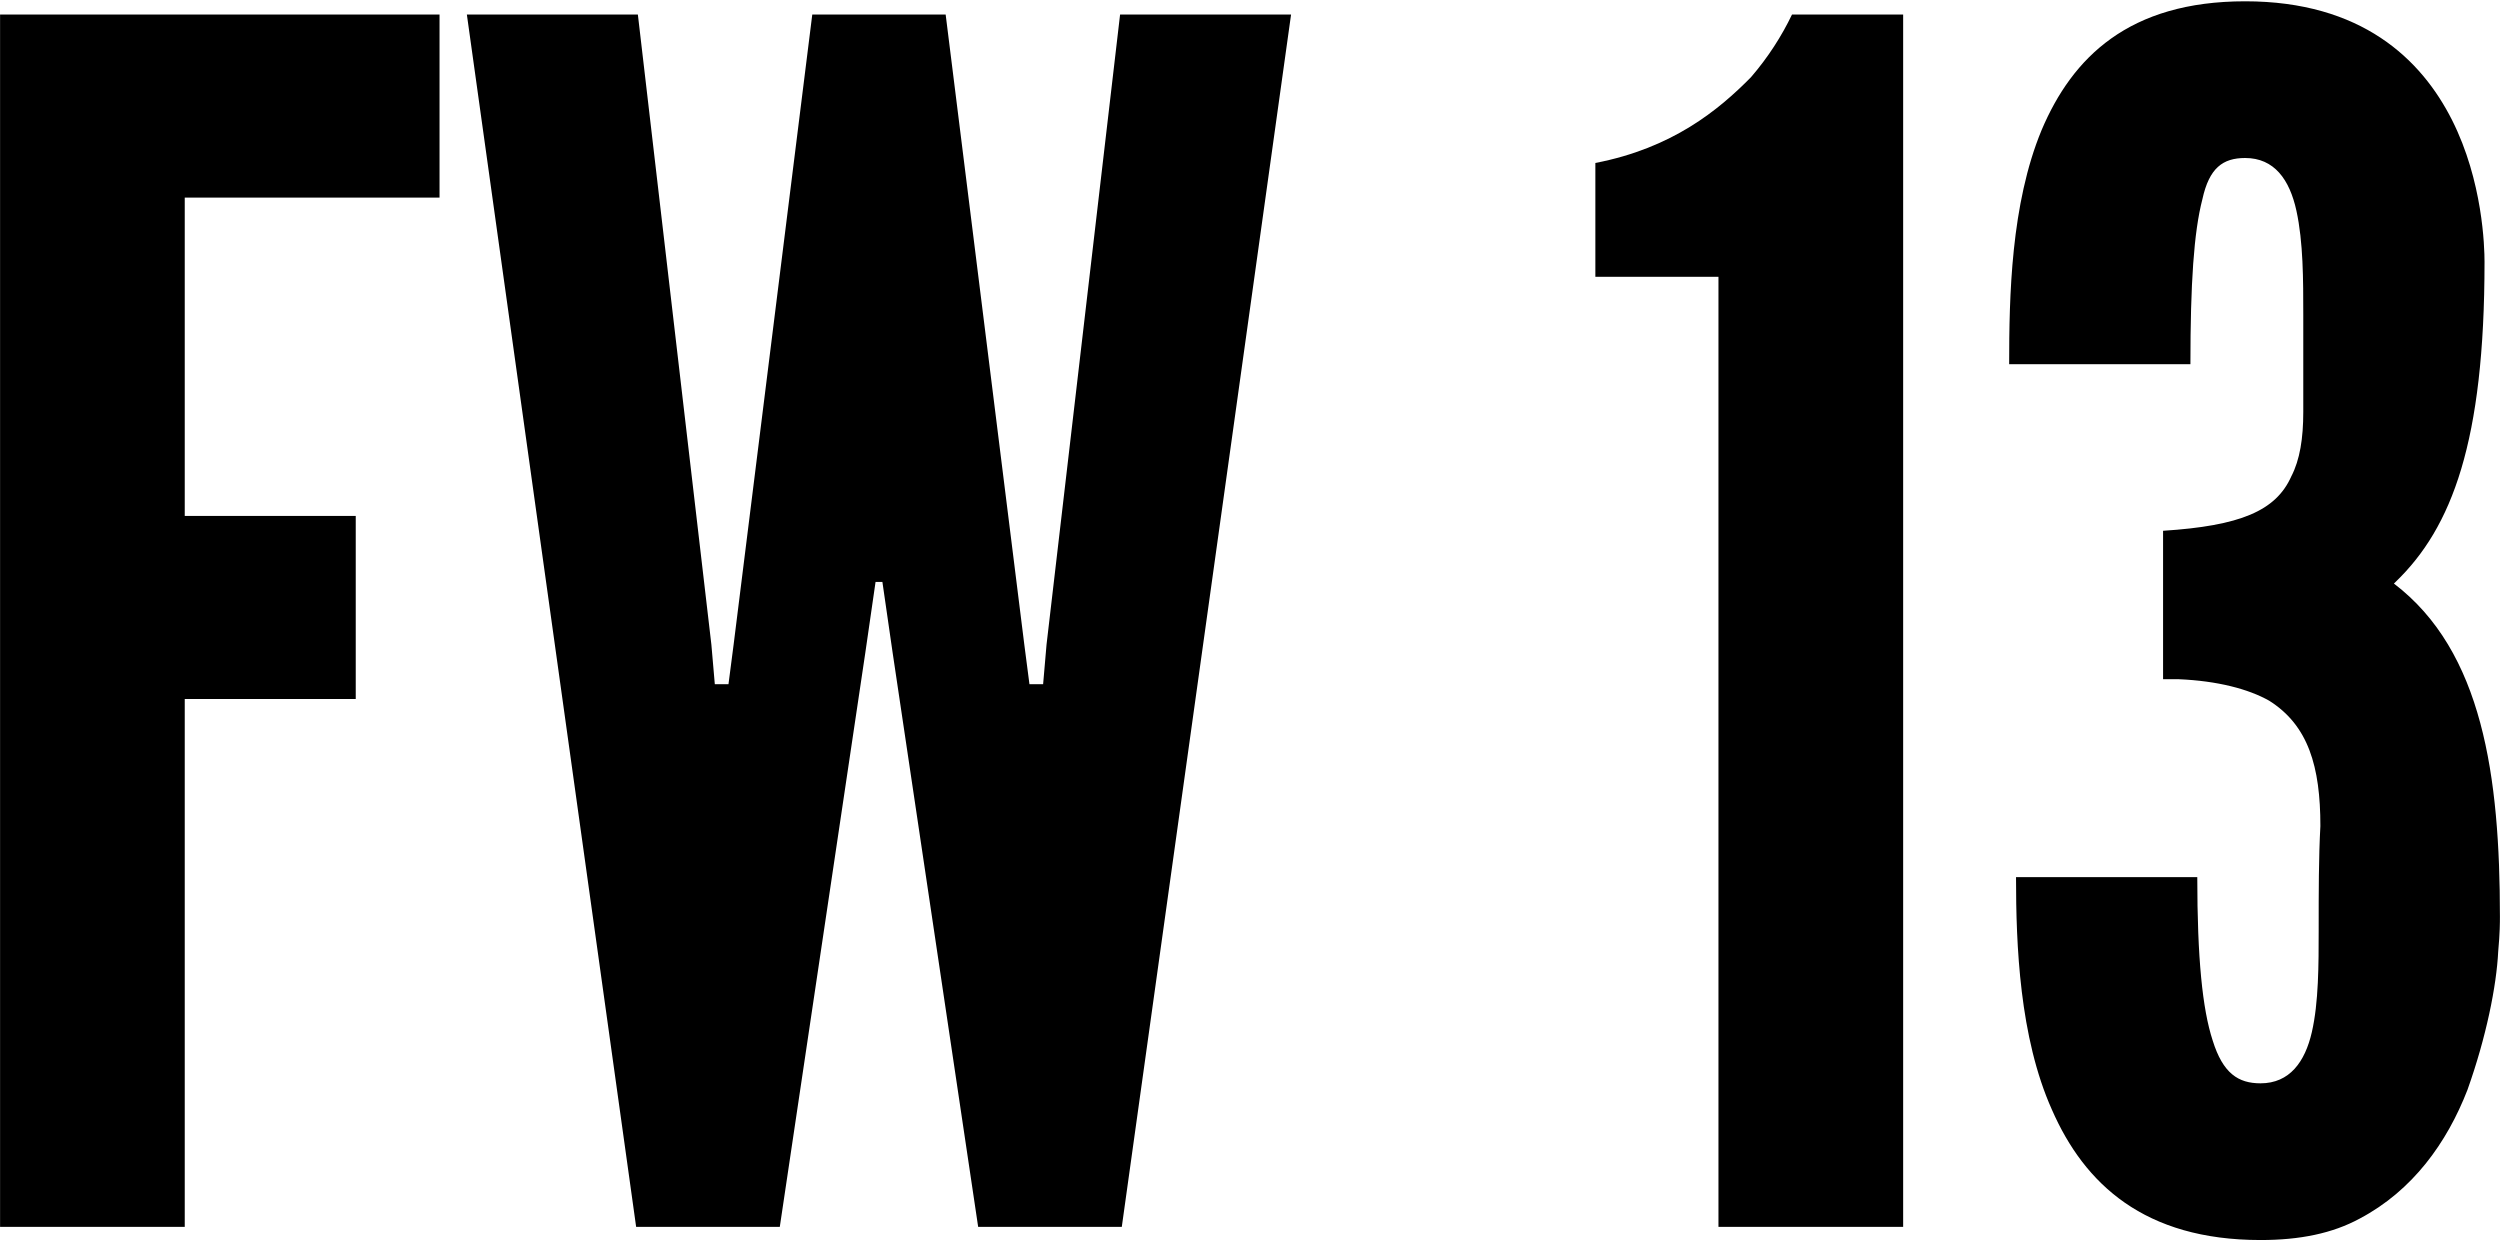 <?xml version="1.0" encoding="UTF-8"?>
<svg id="_レイヤー_1" data-name="レイヤー 1" xmlns="http://www.w3.org/2000/svg" viewBox="0 0 145 72">
  <path d="m25.493,11.461h-14.778v18.464h9.918v10.619h-9.918v30.614H.004V.842h25.489v10.619Z"/>
  <path d="m45.228,71.158h-8.332L27.078.842h9.918l4.264,36.545.199,2.296h.793l.298-2.296L47.112.842h7.736l4.562,36.545.298,2.296h.793l.198-2.296L64.965.842h9.917l-9.818,70.316h-8.331l-4.959-33.292-.595-4.114h-.397l-.595,4.114-4.959,33.292Z"/>
  <path d="m92.531,16.053v-6.601c4.463-.861,7.141-3.061,9.025-4.974.992-1.149,1.785-2.392,2.381-3.636h6.446v70.316h-10.712V16.053h-7.141Z"/>
  <path d="m125.458,39.396v-8.611c4.463-.286,6.545-1.148,7.438-3.157.496-.956.694-2.2.694-3.731v-5.644c0-2.009,0-4.21-.397-6.028-.397-1.817-1.289-3.061-2.975-3.061-1.29,0-2.083.574-2.48,2.392-.496,1.914-.694,4.879-.694,9.567h-10.513c0-3.923.099-9.28,1.884-13.585,1.785-4.21,5.058-7.463,11.803-7.463s10.215,3.349,12,6.888c1.785,3.54,1.884,7.366,1.884,8.228,0,10.428-1.884,15.402-5.157,18.559l-.099.096c5.157,3.923,6.149,11.193,6.149,19.325,0,.287,0,.956-.099,2.008-.099,2.009-.694,4.975-1.785,8.036-1.19,3.061-3.173,5.836-6.248,7.462-1.587.861-3.471,1.244-5.752,1.244-6.744,0-10.215-3.253-12.1-7.558-1.884-4.209-2.082-9.566-2.082-13.489h10.513c0,4.688.298,7.653.892,9.471.595,1.914,1.488,2.487,2.777,2.487,1.686,0,2.579-1.244,2.975-2.966s.397-3.922.397-5.931c0-2.2,0-4.209.099-6.027,0-3.444-.694-5.836-2.975-7.271-1.19-.67-2.975-1.148-5.256-1.244h-.892Z"/>
</svg>